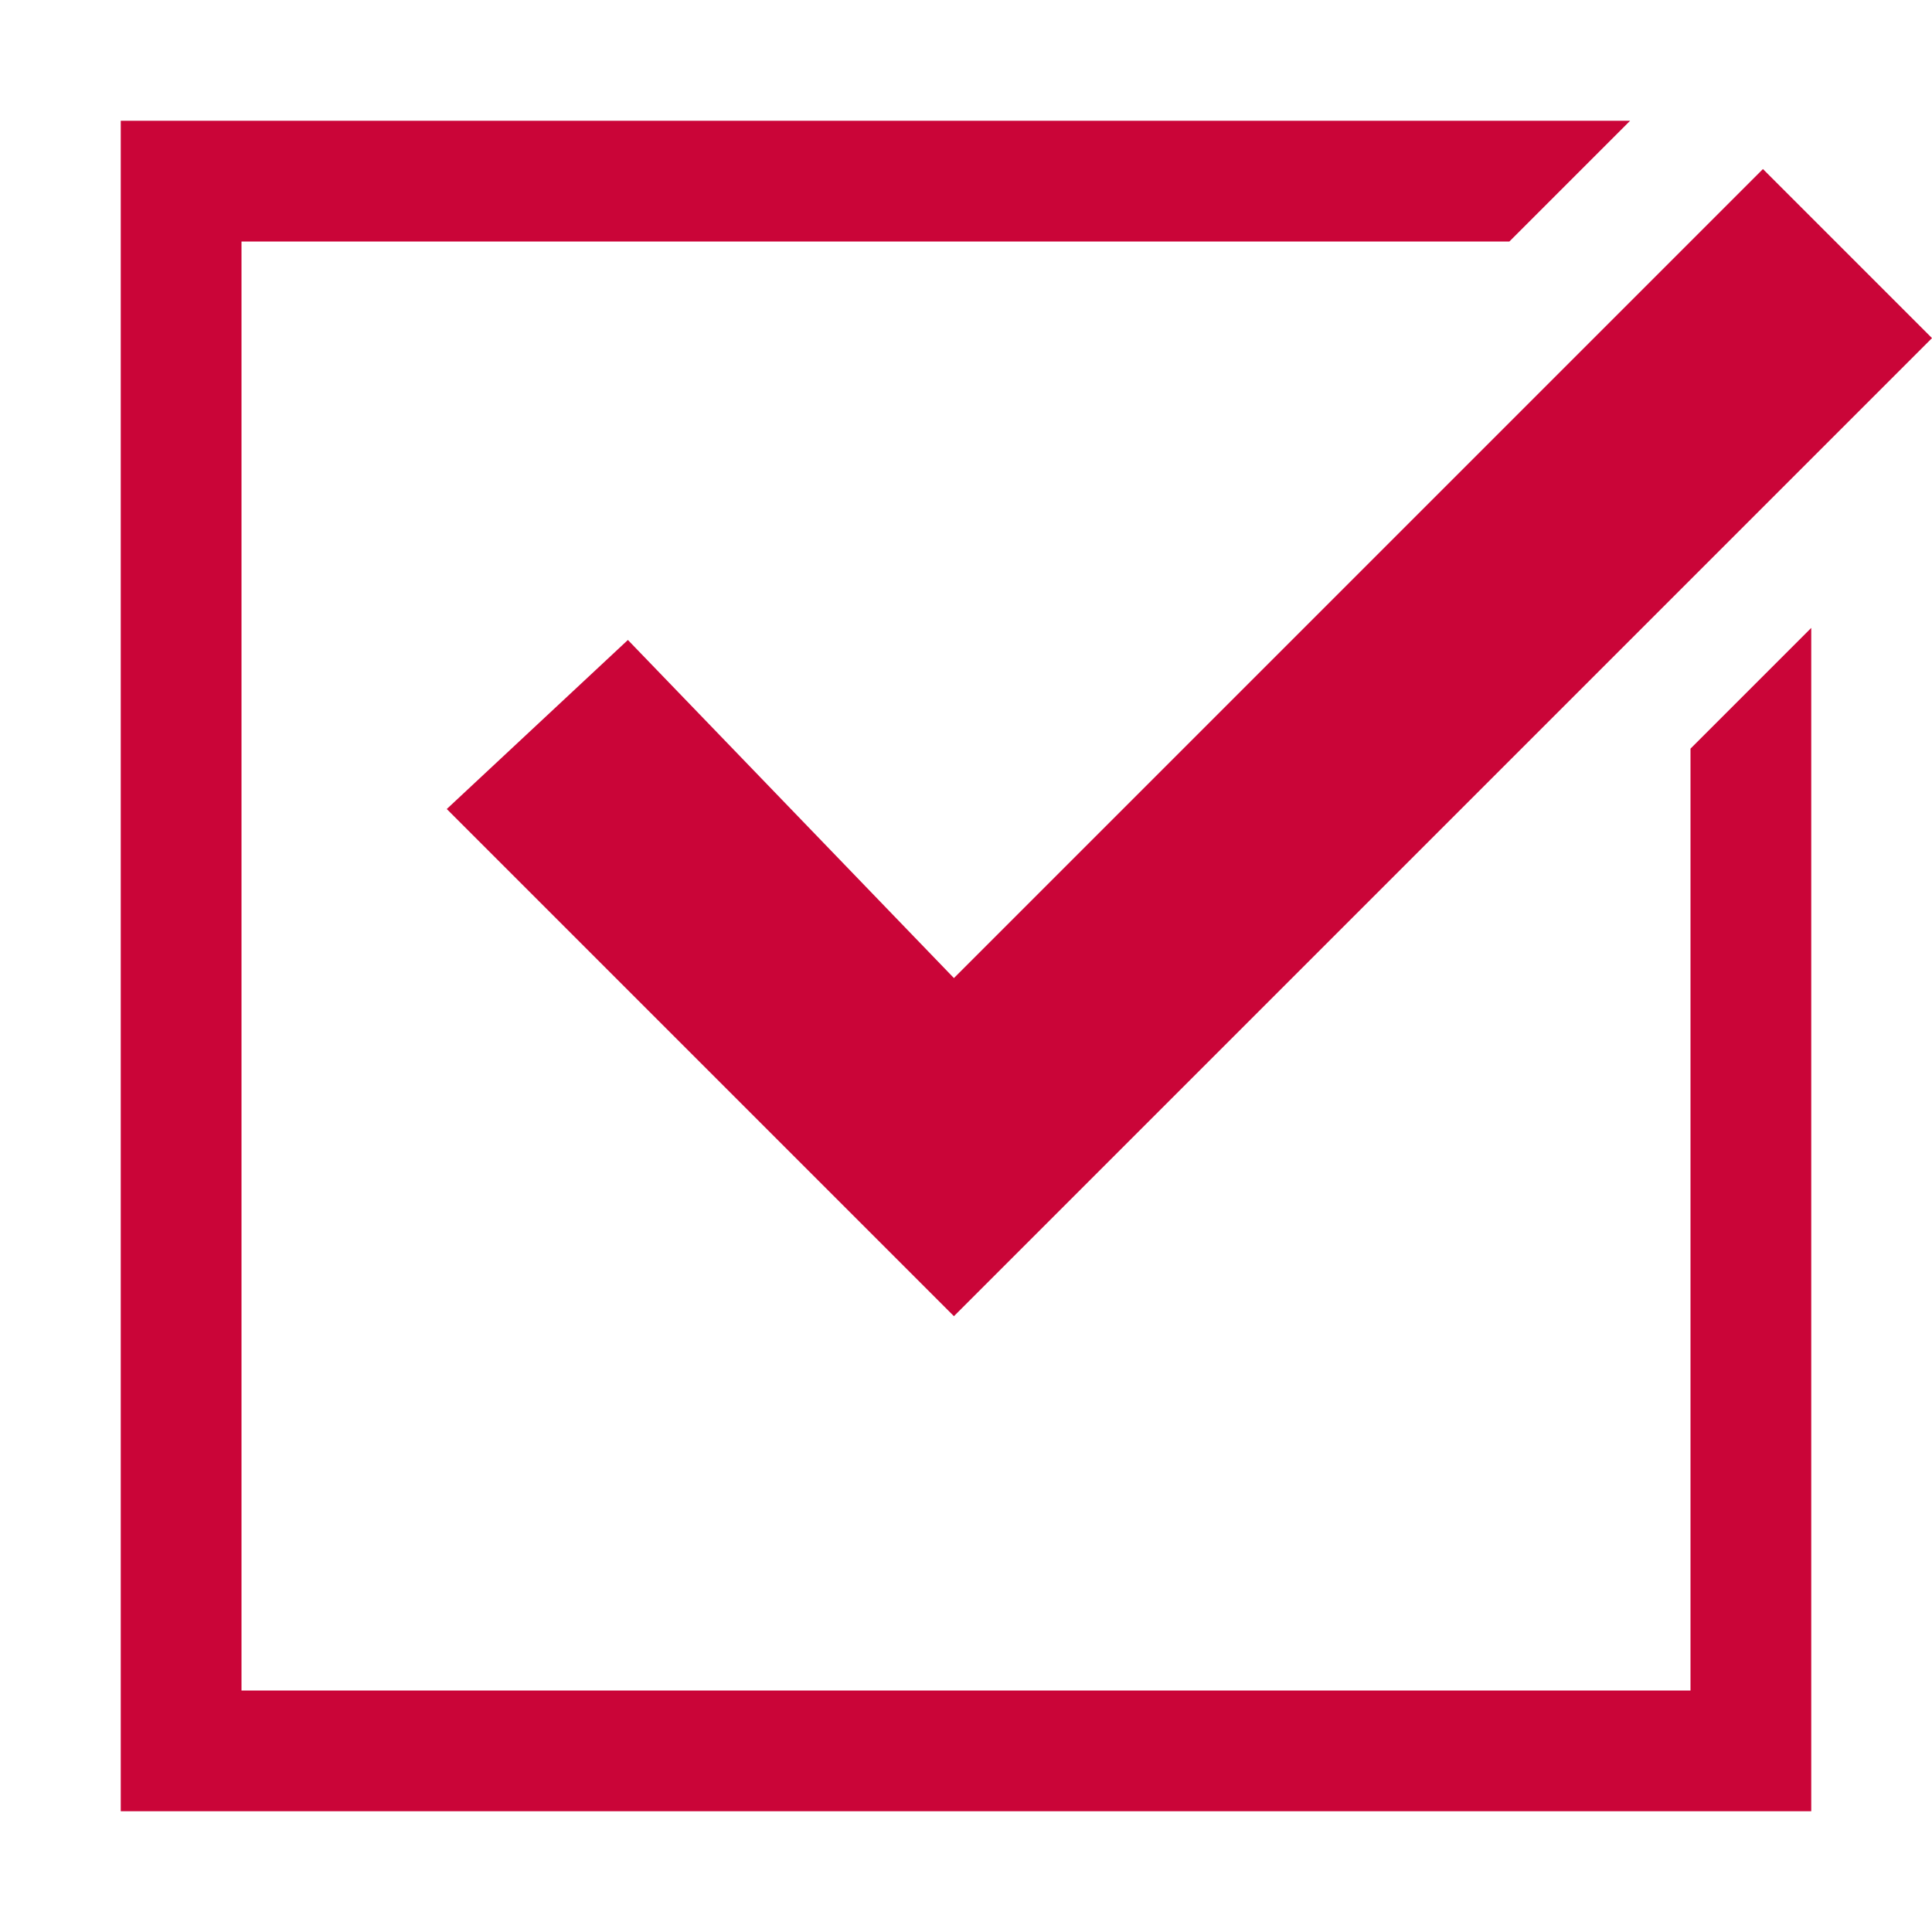 <svg xmlns="http://www.w3.org/2000/svg" version="1.1" xmlns:xlink="http://www.w3.org/1999/xlink" width="512" height="512" x="0" y="0" viewBox="0 0 16 16" style="enable-background:new 0 0 512 512" xml:space="preserve" class=""><g><path fill="#ca0538" d="M14 6.2V14H2V2h10.5l1-1H1v14h14V5.2z" opacity="1" data-original="#444444" class=""></path><path fill="#ca0538" d="M7.9 10.9 3.7 6.7l1.5-1.4 2.7 2.8 6.7-6.7L16 2.8z" opacity="1" data-original="#444444" class=""></path></g></svg>